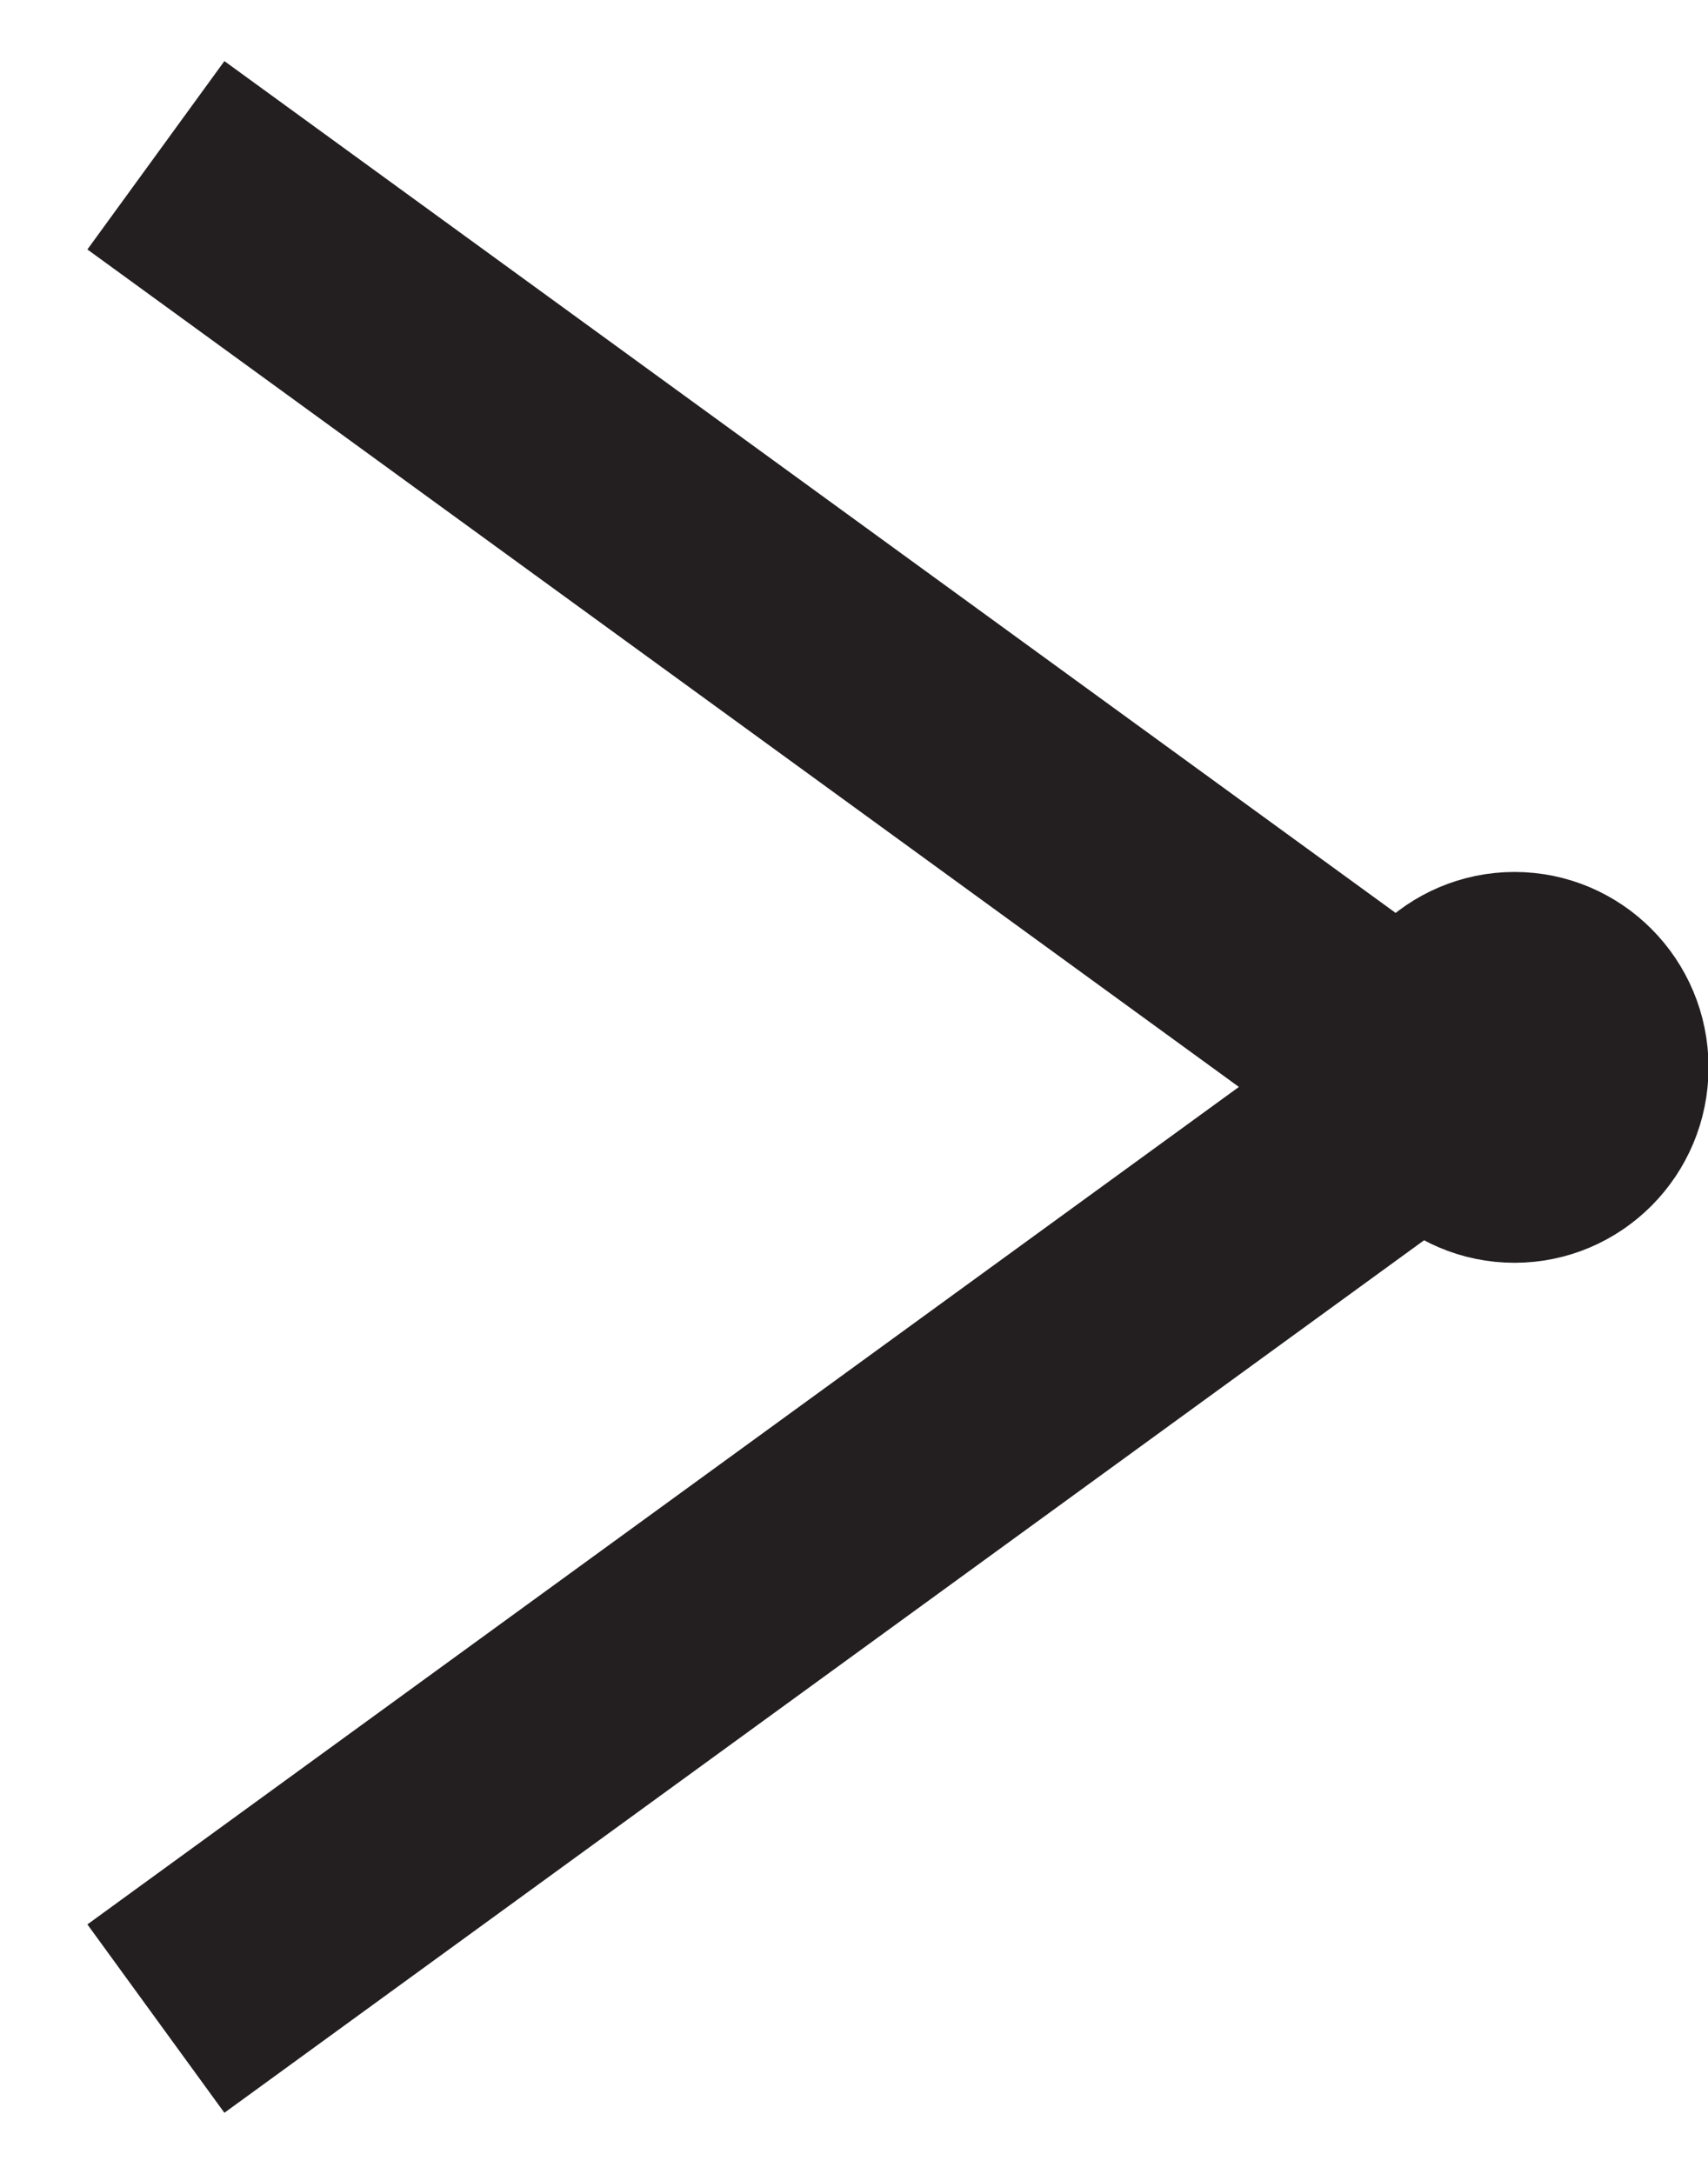 <svg width="11" height="14" viewBox="0 0 11 14" fill="none" xmlns="http://www.w3.org/2000/svg">
<path d="M8.921 6.874C8.921 7.342 9.296 7.716 9.754 7.716C10.211 7.716 10.587 7.342 10.587 6.874C10.587 6.406 10.211 6.032 9.754 6.032C9.296 6.032 8.921 6.406 8.921 6.874Z" fill="#231F20" stroke="#231F20" stroke-width="0.833"/>
<path d="M1.004 1L9.254 7L1.004 13" stroke="#231F20" stroke-width="1.5"/>
</svg>
